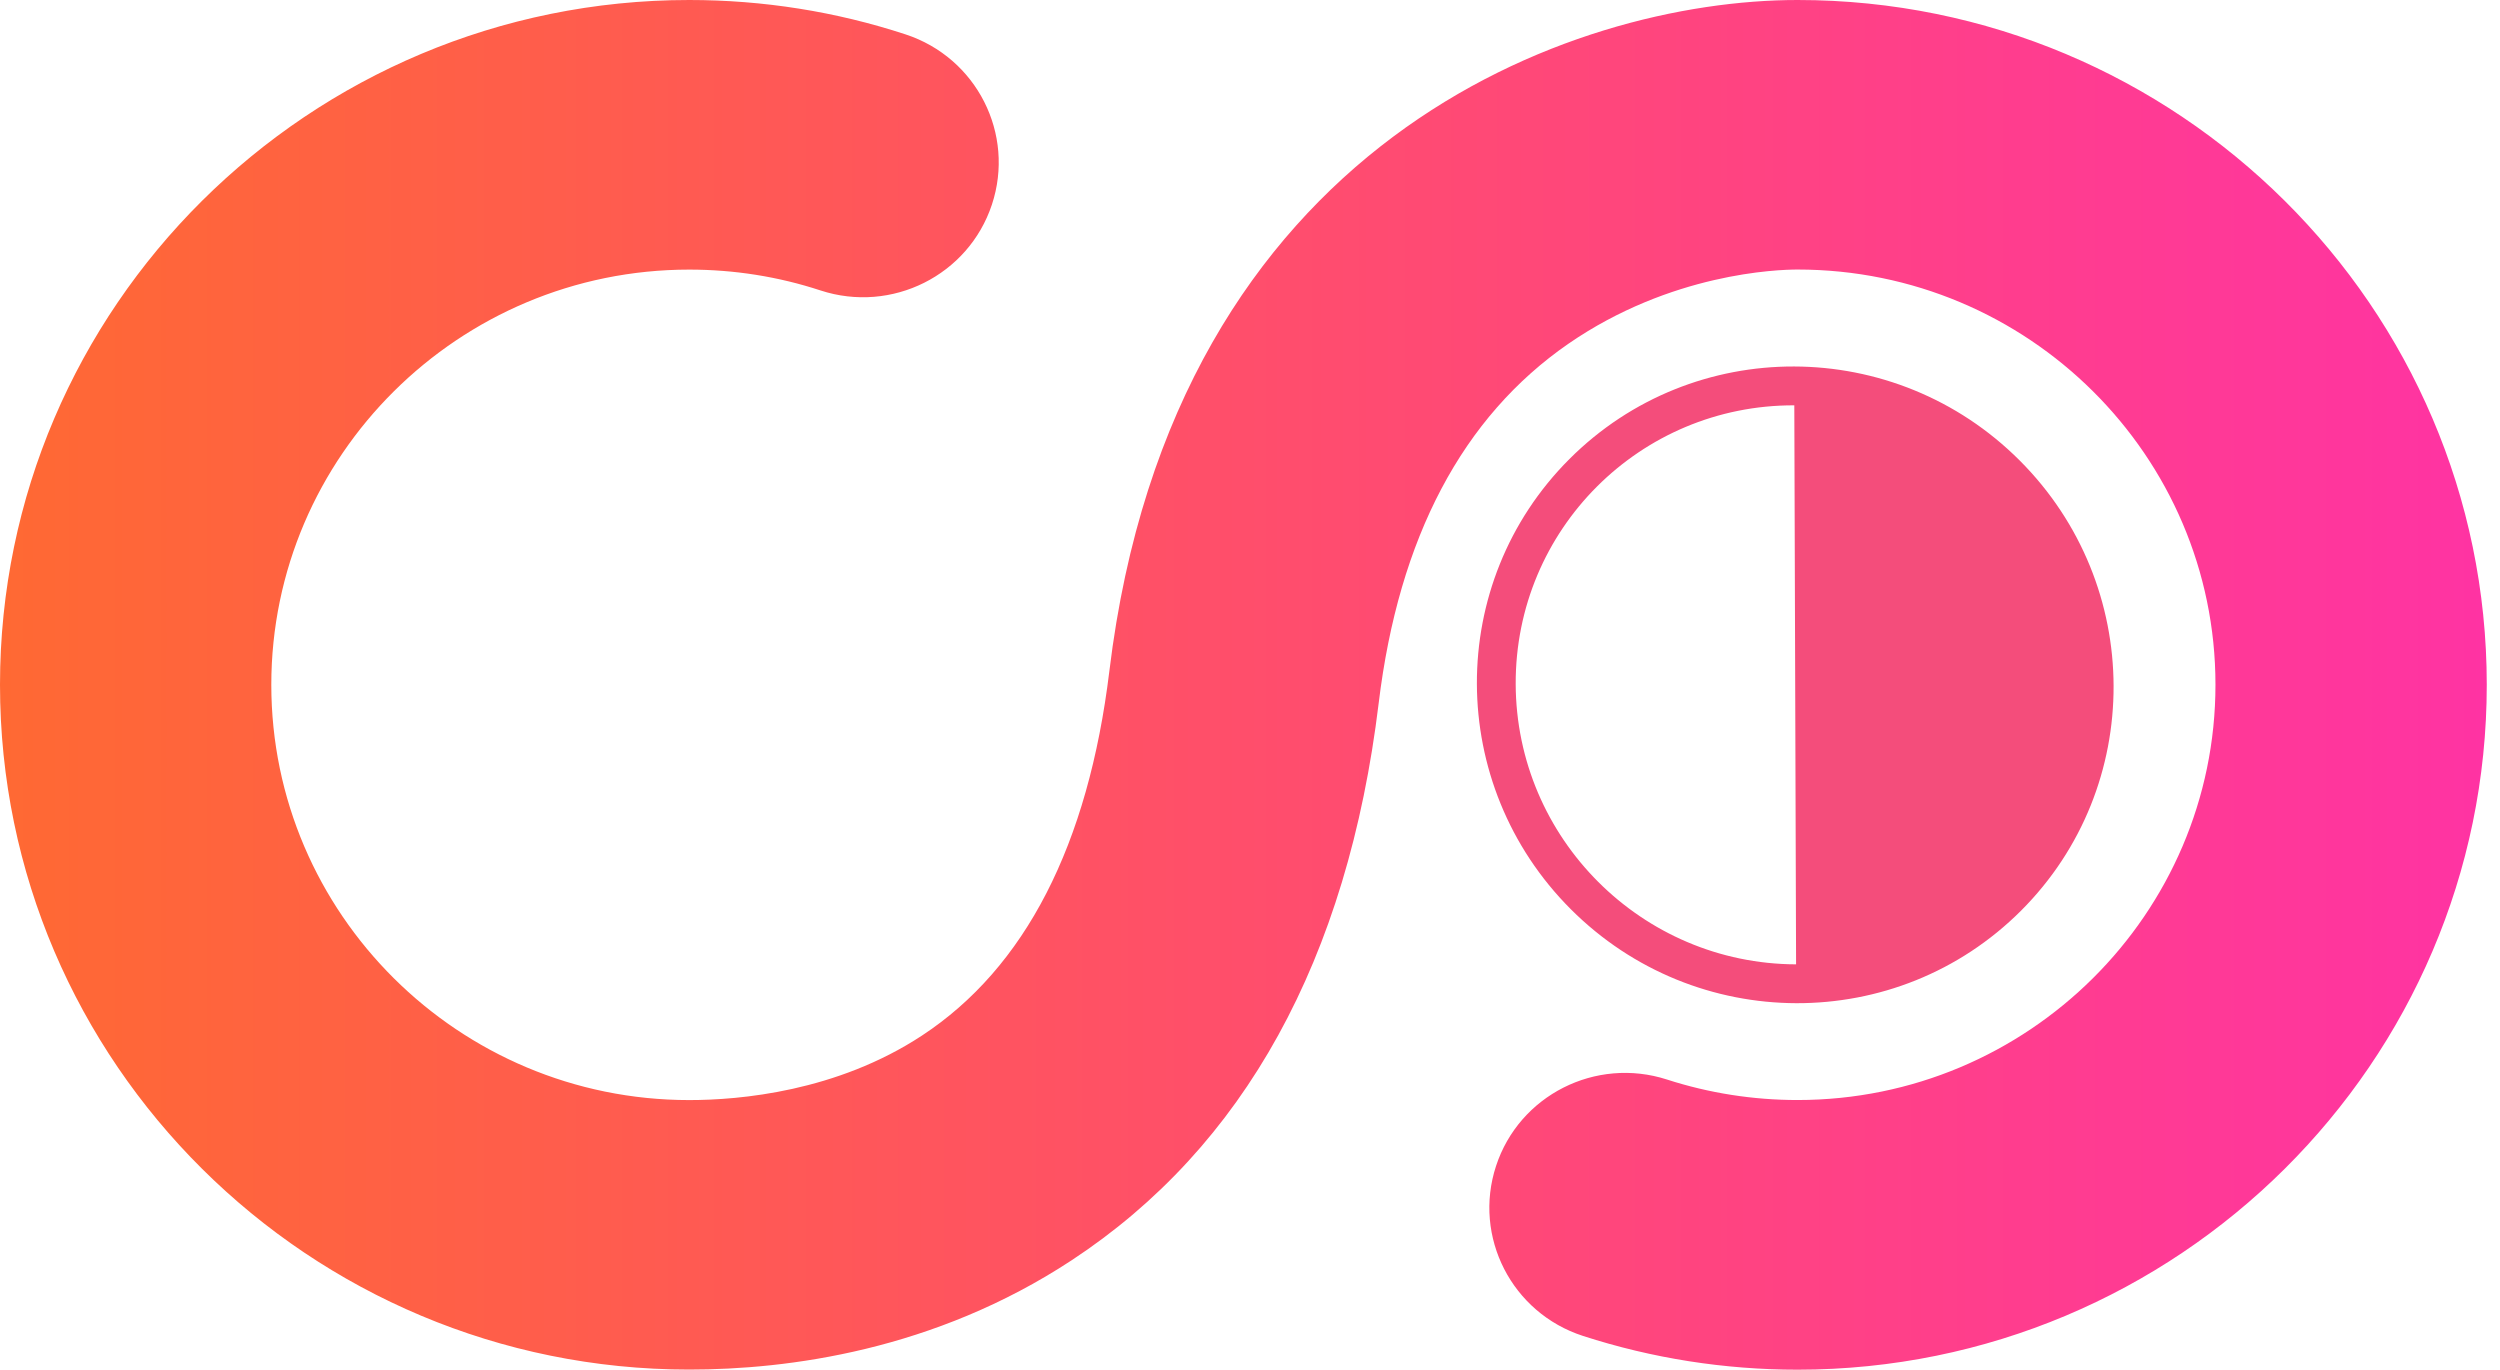 <svg width="188" height="103" viewBox="0 0 188 103" fill="none" xmlns="http://www.w3.org/2000/svg">
<path d="M135.179 103C129.684 103 124.257 102.149 119.048 100.464C113.689 98.734 110.76 93.012 112.501 87.686C114.242 82.361 120 79.451 125.359 81.181C128.523 82.204 131.829 82.722 135.179 82.722C152.503 82.722 166.603 68.71 166.603 51.491C166.603 34.272 152.507 20.269 135.179 20.269C133.651 20.269 125.649 20.54 117.955 25.842C109.989 31.339 105.184 40.431 103.678 52.87C101.339 72.148 93.564 86.249 80.574 94.782C70.246 101.567 59.243 102.991 51.826 102.991C23.249 103 0 79.892 0 51.495C0 23.099 23.249 0 51.83 0C57.389 0 62.865 0.87 68.097 2.586C73.447 4.339 76.353 10.074 74.59 15.39C72.826 20.706 67.059 23.594 61.705 21.842C58.535 20.801 55.212 20.274 51.83 20.274C34.502 20.274 20.402 34.281 20.402 51.495C20.402 68.71 34.498 82.726 51.83 82.726C55.607 82.726 62.906 82.096 69.326 77.879C77.092 72.778 81.835 63.547 83.426 50.45C88.25 10.623 118.227 0 135.179 0C163.755 0 187.005 23.099 187.005 51.495C187.005 79.892 163.755 103 135.179 103Z" fill="url(#paint0_linear_250_13661)"/>
<path fill-rule="evenodd" clip-rule="evenodd" d="M118.021 34.519C127.34 25.199 142.498 25.247 151.877 34.625C161.255 44.004 161.303 59.162 151.984 68.481C142.664 77.801 127.506 77.754 118.127 68.375C108.749 58.996 108.701 43.838 118.021 34.519ZM113.98 51.434C114.017 63.041 123.458 72.482 135.065 72.519L134.932 30.481C123.325 30.445 113.943 39.827 113.98 51.434Z" fill="#F44D7B"/>
<defs>
<linearGradient id="paint0_linear_250_13661" x1="0" y1="51.5" x2="187" y2="51.5" gradientUnits="userSpaceOnUse">
<stop stop-color="#FF6933"/>
<stop offset="1" stop-color="#FF33A3"/>
</linearGradient>
</defs>
</svg>
